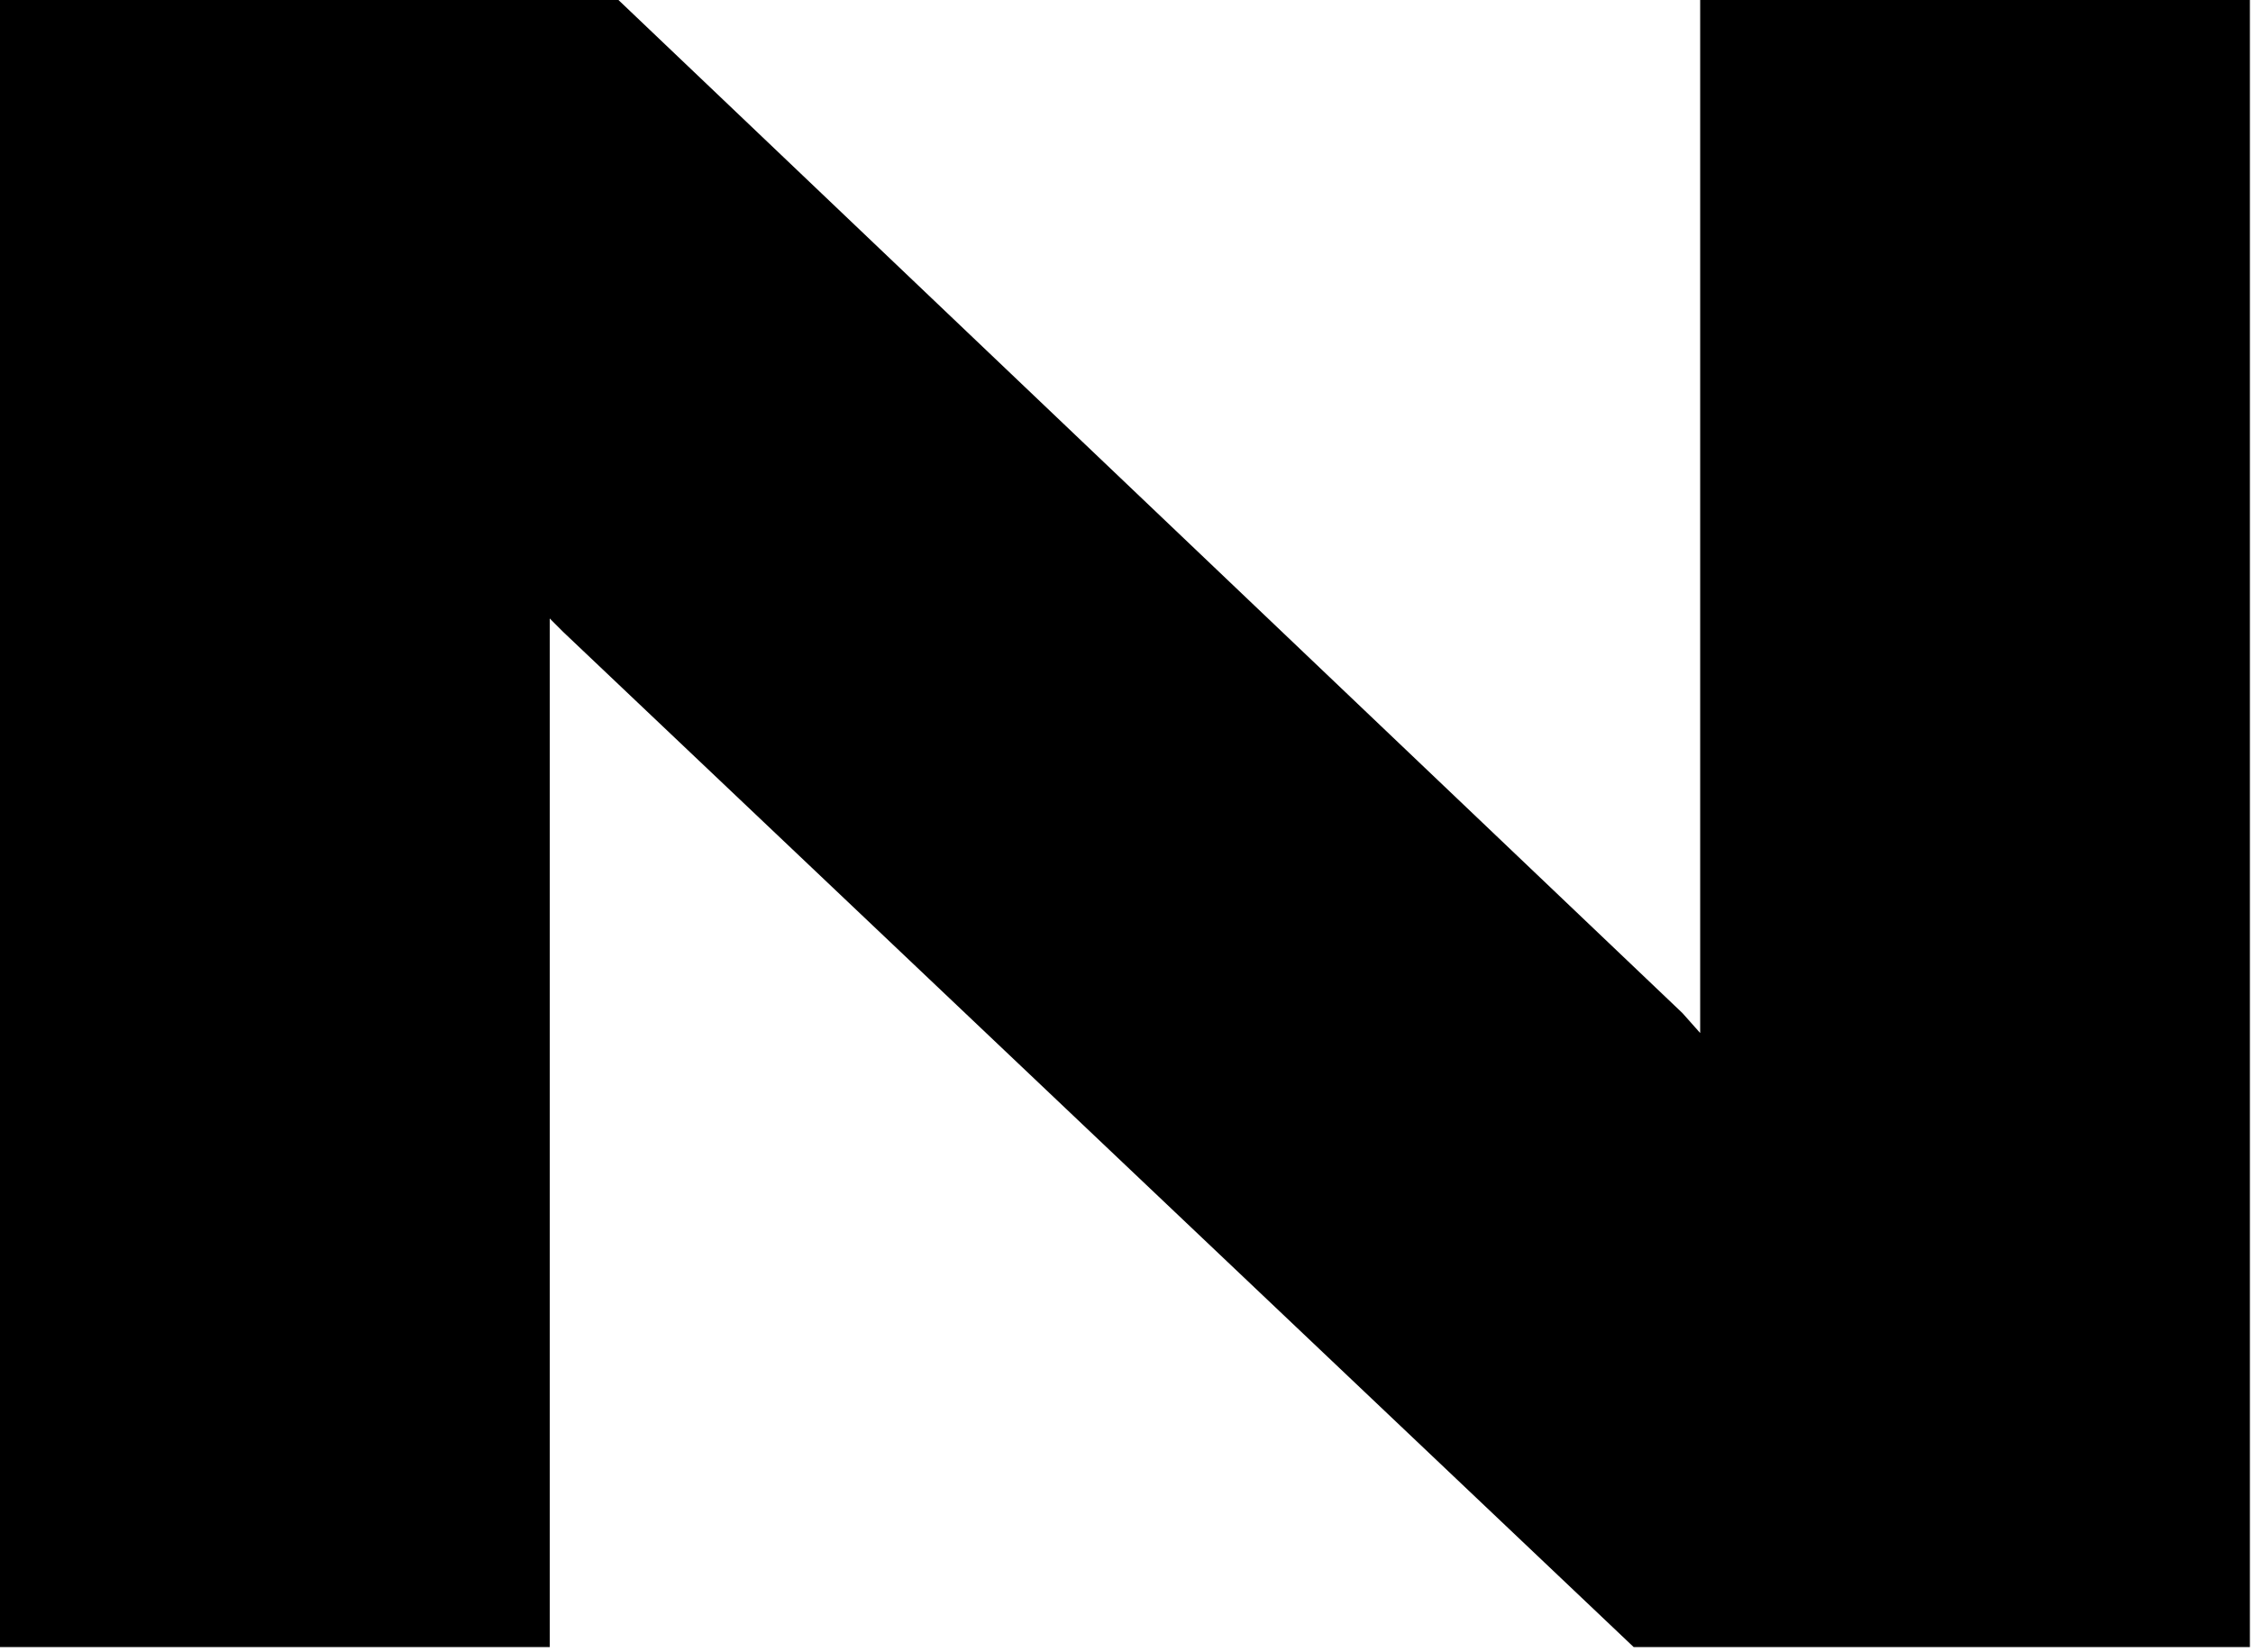 <?xml version="1.0" encoding="utf-8"?>
<svg xmlns="http://www.w3.org/2000/svg" fill="none" height="100%" overflow="visible" preserveAspectRatio="none" style="display: block;" viewBox="0 0 255 187" width="100%">
<path d="M62.22 186.408H0V0H69.997L190.423 114.655L192.43 116.913V0H254.649V186.408H184.903L63.725 71.502L62.22 69.997V186.408Z" fill="black" id="Vector"/>
</svg>